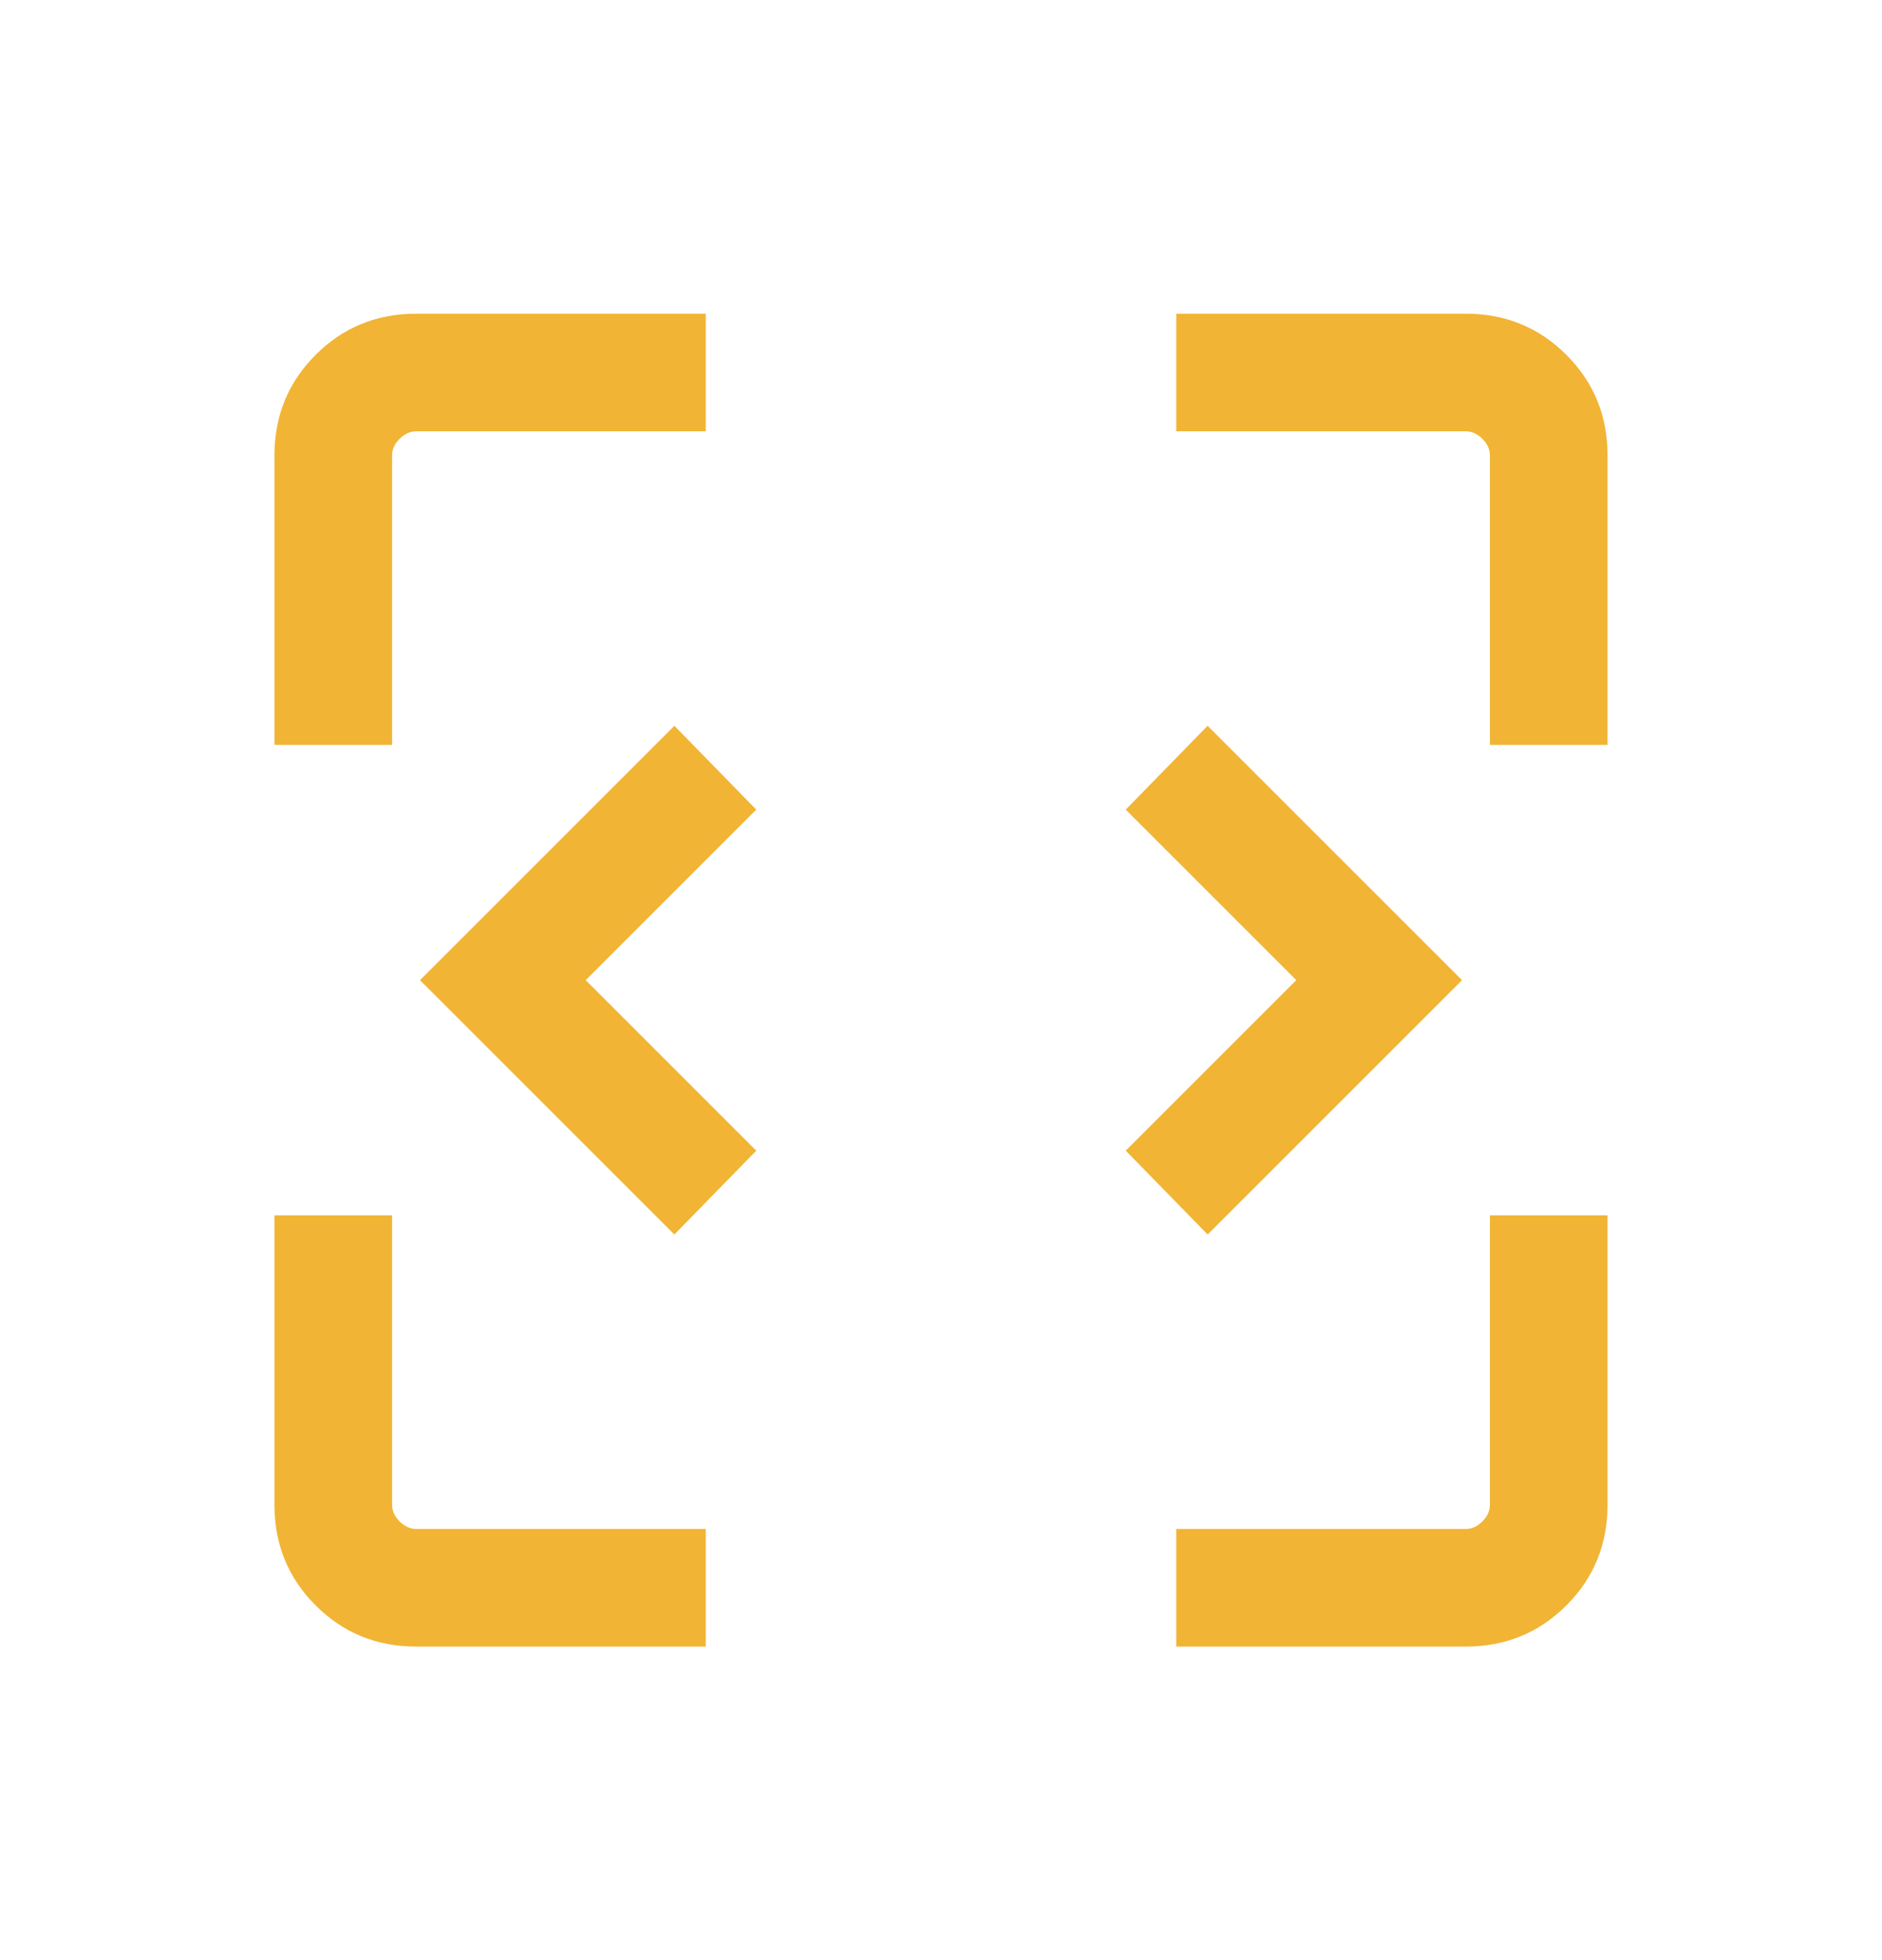 <svg width="24" height="25" viewBox="0 0 24 25" fill="none" xmlns="http://www.w3.org/2000/svg">
<g id="frame_source">
<mask id="mask0_2415_577" style="mask-type:alpha" maskUnits="userSpaceOnUse" x="0" y="0" width="24" height="25">
<rect id="Bounding box" y="0.5" width="24" height="24" fill="#F57732"/>
</mask>
<g mask="url(#mask0_2415_577)">
<path id="frame_source_2" d="M8.6 15.745L5.356 12.501L8.6 9.257L9.644 10.326L7.469 12.501L9.644 14.676L8.6 15.745ZM15.4 15.745L14.356 14.676L16.531 12.501L14.356 10.326L15.4 9.257L18.644 12.501L15.4 15.745ZM5.308 21.001C4.803 21.001 4.375 20.826 4.025 20.476C3.675 20.126 3.5 19.698 3.5 19.193V15.501H5V19.193C5 19.27 5.032 19.341 5.096 19.405C5.16 19.469 5.231 19.501 5.308 19.501H9V21.001H5.308ZM15 21.001V19.501H18.692C18.769 19.501 18.84 19.469 18.904 19.405C18.968 19.341 19 19.27 19 19.193V15.501H20.5V19.193C20.5 19.698 20.325 20.126 19.975 20.476C19.625 20.826 19.197 21.001 18.692 21.001H15ZM3.5 9.501V5.809C3.5 5.303 3.675 4.876 4.025 4.526C4.375 4.176 4.803 4.001 5.308 4.001H9V5.501H5.308C5.231 5.501 5.16 5.533 5.096 5.597C5.032 5.661 5 5.732 5 5.809V9.501H3.5ZM19 9.501V5.809C19 5.732 18.968 5.661 18.904 5.597C18.84 5.533 18.769 5.501 18.692 5.501H15V4.001H18.692C19.197 4.001 19.625 4.176 19.975 4.526C20.325 4.876 20.5 5.303 20.5 5.809V9.501H19Z" fill="#F1B434"/>
</g>
</g>
</svg>
